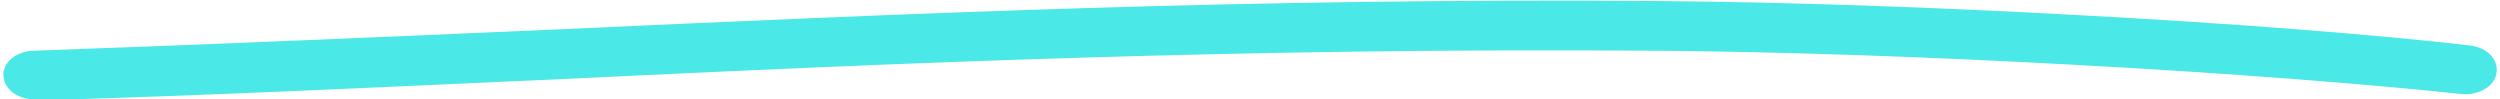 <?xml version="1.0" encoding="UTF-8"?>
<!DOCTYPE svg PUBLIC "-//W3C//DTD SVG 1.1//EN" "http://www.w3.org/Graphics/SVG/1.1/DTD/svg11.dtd">
<!-- Creator: CorelDRAW -->
<svg xmlns="http://www.w3.org/2000/svg" xml:space="preserve" width="20.643mm" height="0.821mm" version="1.1" style="shape-rendering:geometricPrecision; text-rendering:geometricPrecision; image-rendering:optimizeQuality; fill-rule:evenodd; clip-rule:evenodd"
viewBox="0 0 23.57 0.94"
 xmlns:xlink="http://www.w3.org/1999/xlink"
 xmlns:xodm="http://www.corel.com/coreldraw/odm/2003">
 <defs>
  <style type="text/css">
   <![CDATA[
    .fil0 {fill:#4BE8E8;fill-rule:nonzero}
   ]]>
  </style>
 </defs>
 <g id="Layer_x0020_1">
  <path class="fil0" d="M0.3 0.94c-0.16,0 -0.29,-0.09 -0.3,-0.22 -0.01,-0.13 0.12,-0.23 0.27,-0.24 1.7,-0.06 3.32,-0.13 4.92,-0.2 3.32,-0.15 6.55,-0.3 10.46,-0.27 1.25,0.01 2.63,0.06 3.91,0.13 1.52,0.08 2.9,0.19 3.76,0.29 0.16,0.02 0.27,0.13 0.25,0.26 -0.02,0.13 -0.17,0.21 -0.32,0.2 -0.84,-0.09 -2.21,-0.2 -3.72,-0.28 -1.28,-0.07 -2.66,-0.12 -3.87,-0.13 -3.88,-0.03 -7.11,0.11 -10.43,0.27 -1.59,0.07 -3.19,0.15 -4.93,0.2z"/>
 </g>
</svg>
